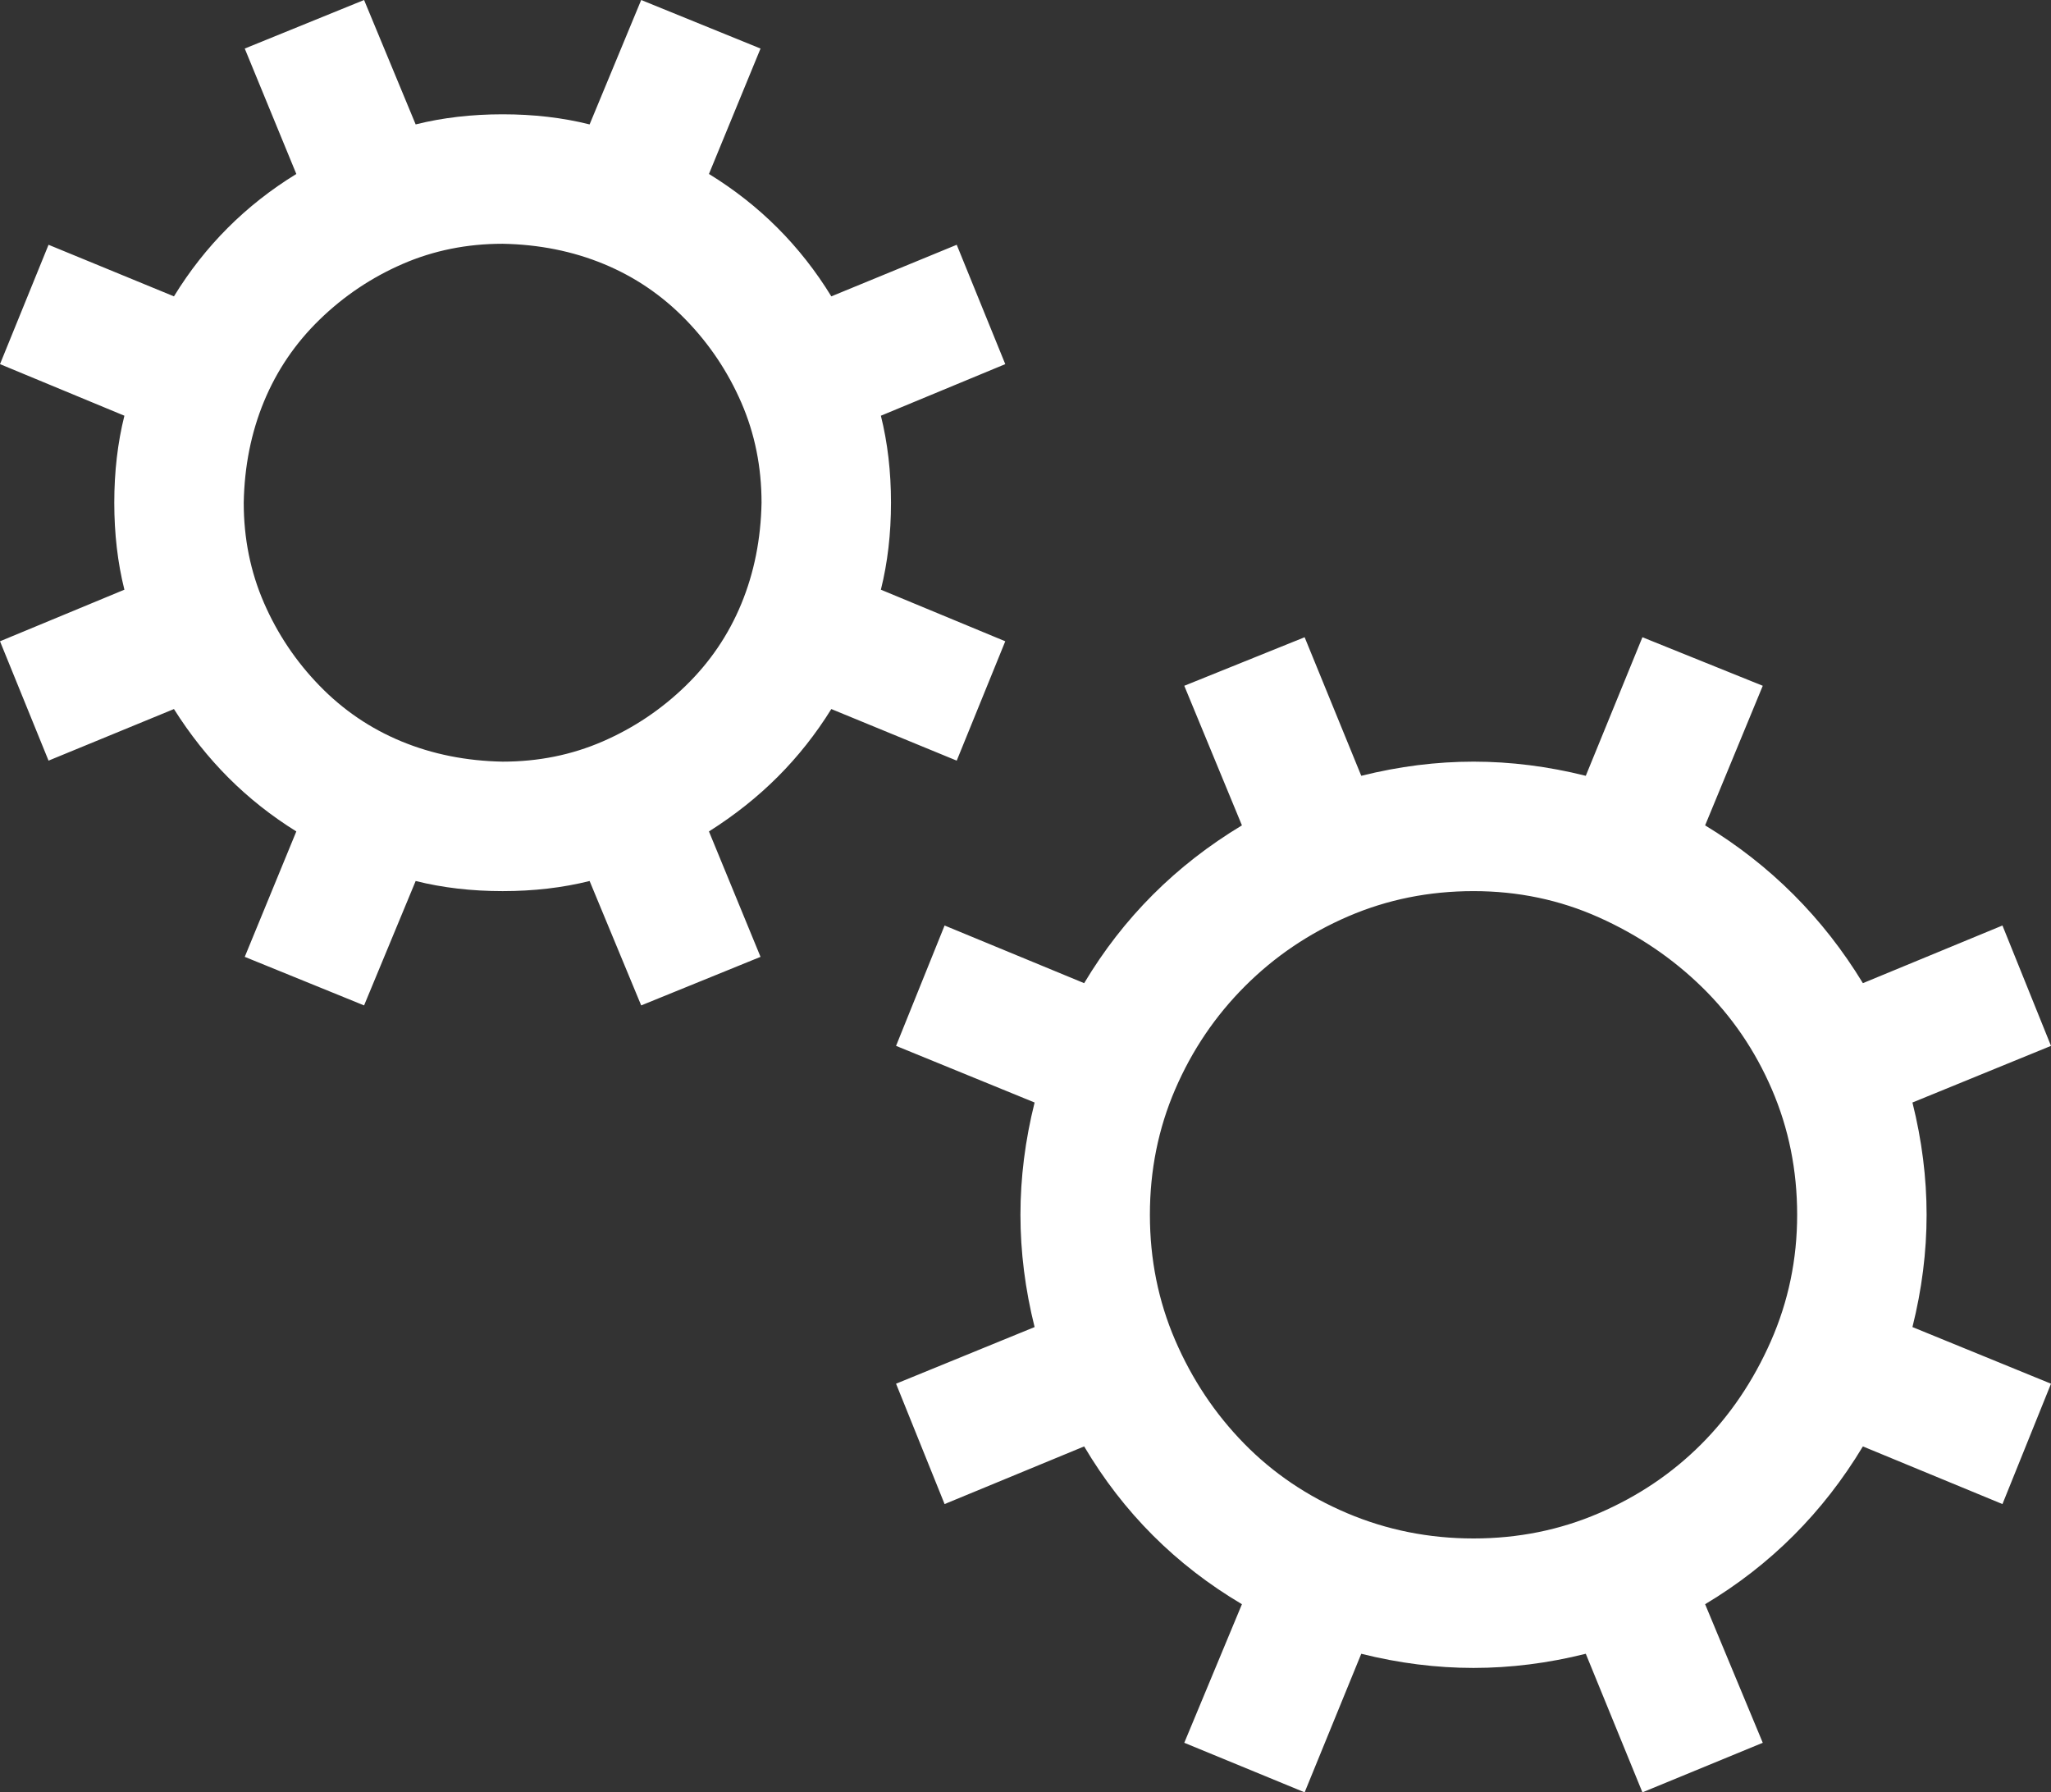 <?xml version="1.0" encoding="UTF-8"?> <svg xmlns="http://www.w3.org/2000/svg" width="507" height="443" viewBox="0 0 507 443" fill="none"><rect x="0" y="0" width="507" height="443" fill="#333333" stroke="none"/><path d="M205.5 175.25C201.667 181.417 197.25 187 192.25 192C187.25 197 181.583 201.5 175.25 205.5L188 236.5L158.5 248.5L145.75 217.75C139.083 219.417 131.917 220.25 124.25 220.25C116.583 220.25 109.417 219.417 102.75 217.75L90 248.5L60.5 236.5L73.25 205.5C67.083 201.667 61.5 197.25 56.5 192.25C51.5 187.25 47 181.583 43 175.25L12 188L0 158.5L30.75 145.75C29.083 139.083 28.25 131.917 28.25 124.25C28.25 116.583 29.083 109.417 30.75 102.75L0 90L12 60.5L43 73.25C50.667 60.75 60.75 50.667 73.25 43L60.5 12L90 0L102.75 30.75C109.417 29.083 116.583 28.25 124.25 28.25C131.917 28.25 139.083 29.083 145.75 30.75L158.5 0L188 12L175.25 43C187.75 50.667 197.833 60.75 205.5 73.25L236.5 60.5L248.5 90L217.75 102.75C219.417 109.417 220.25 116.583 220.25 124.25C220.25 131.917 219.417 139.083 217.75 145.75L248.5 158.5L236.5 188L205.5 175.25ZM124.25 188.25C133.083 188.25 141.333 186.583 149 183.25C156.667 179.917 163.5 175.333 169.5 169.5C175.5 163.667 180.083 156.917 183.25 149.25C186.417 141.583 188.083 133.25 188.25 124.25C188.25 115.417 186.583 107.167 183.25 99.5C179.917 91.833 175.333 85 169.5 79C163.667 73 156.917 68.417 149.25 65.25C141.583 62.083 133.25 60.417 124.25 60.25C115.417 60.25 107.167 61.917 99.5 65.25C91.833 68.583 85 73.167 79 79C73 84.833 68.417 91.583 65.25 99.25C62.083 106.917 60.417 115.25 60.25 124.25C60.25 133.083 61.917 141.333 65.25 149C68.583 156.667 73.167 163.5 79 169.5C84.833 175.5 91.583 180.083 99.25 183.25C106.917 186.417 115.25 188.083 124.25 188.25ZM476.25 300.25C476.25 309.417 475.083 318.667 472.75 328L507 342L495 371.75L460.5 357.5C450.667 373.833 437.667 386.833 421.5 396.5L435.75 430.75L406 443L392 408.75C382.667 411.083 373.417 412.25 364.25 412.25C355.083 412.25 345.833 411.083 336.5 408.75L322.5 443L292.75 430.75L307 396.5C290.667 386.833 277.667 373.833 268 357.5L233.5 371.75L221.5 342L255.75 328C253.417 318.667 252.25 309.417 252.25 300.25C252.25 291.083 253.417 281.833 255.75 272.5L221.5 258.5L233.5 228.75L268 243C277.667 226.833 290.667 213.833 307 204L292.75 169.5L322.5 157.5L336.5 191.75C345.833 189.417 355.083 188.25 364.25 188.25C373.417 188.25 382.667 189.417 392 191.75L406 157.5L435.75 169.5L421.5 204C437.667 213.833 450.667 226.833 460.5 243L495 228.75L507 258.5L472.75 272.5C475.083 281.833 476.25 291.083 476.25 300.25ZM364.25 380.25C375.25 380.25 385.583 378.167 395.25 374C404.917 369.833 413.333 364.167 420.5 357C427.667 349.833 433.417 341.333 437.75 331.5C442.083 321.667 444.25 311.25 444.25 300.25C444.25 289.25 442.167 278.917 438 269.25C433.833 259.583 428.083 251.167 420.75 244C413.417 236.833 404.917 231.083 395.25 226.75C385.583 222.417 375.25 220.25 364.25 220.25C353.25 220.25 342.917 222.333 333.25 226.5C323.583 230.667 315.083 236.417 307.75 243.75C300.417 251.083 294.667 259.583 290.5 269.25C286.333 278.917 284.25 289.25 284.25 300.25C284.25 311.25 286.333 321.583 290.5 331.25C294.667 340.917 300.333 349.417 307.5 356.75C314.667 364.083 323.167 369.833 333 374C342.833 378.167 353.25 380.25 364.25 380.25Z" fill="white"></path></svg> 